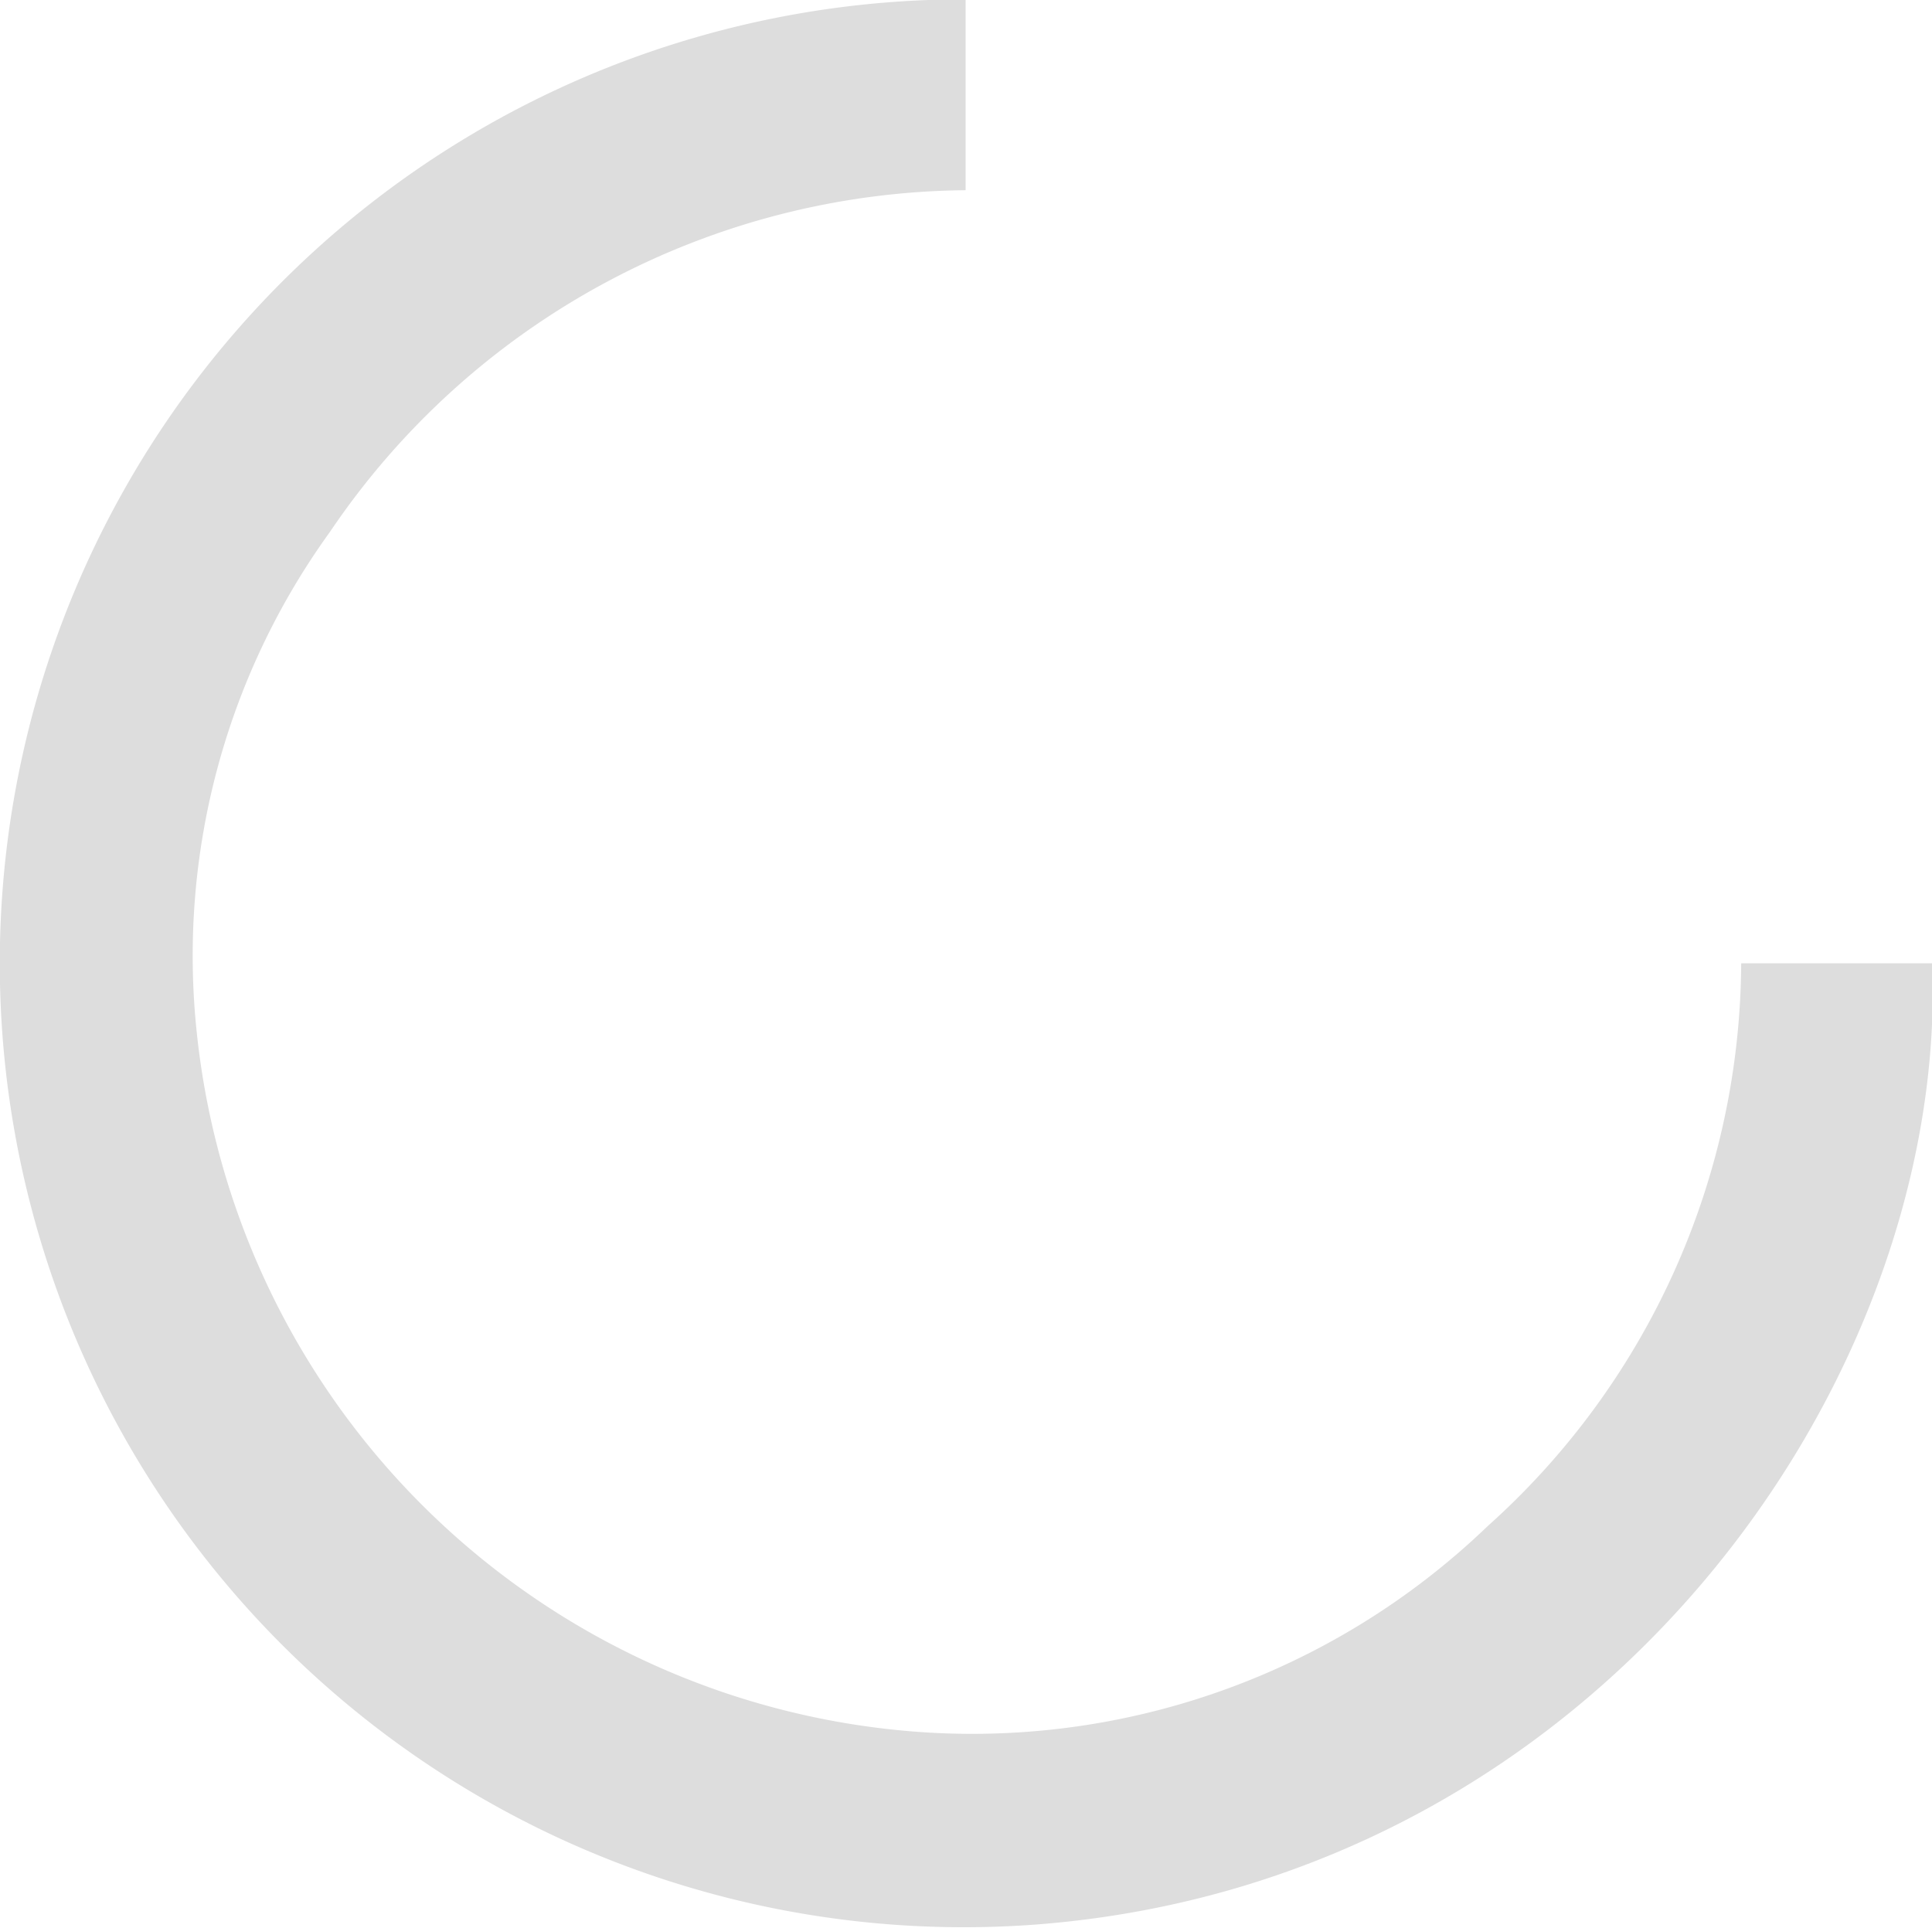 <svg xmlns="http://www.w3.org/2000/svg" width="30.062" height="30" viewBox="0 0 30.062 30">
  <defs>
    <style>
      .cls-1 {
        fill: #ddd;
        fill-rule: evenodd;
      }
    </style>
  </defs>
  <path id="形状_543" data-name="形状 543" class="cls-1" d="M972.562,5193.37h2.974c0.239,6.52-5.182,14.23-13.847,14.95a15,15,0,1,1-1.195-29.95v2.97a12.057,12.057,0,0,0-9.893,5.32,11.252,11.252,0,0,0-2.071,7.78,12.18,12.18,0,0,0,10.985,10.87,11.568,11.568,0,0,0,9.1-3.18A11.832,11.832,0,0,0,972.562,5193.37Z" transform="translate(-945.469 -5178.38)"/>
</svg>
